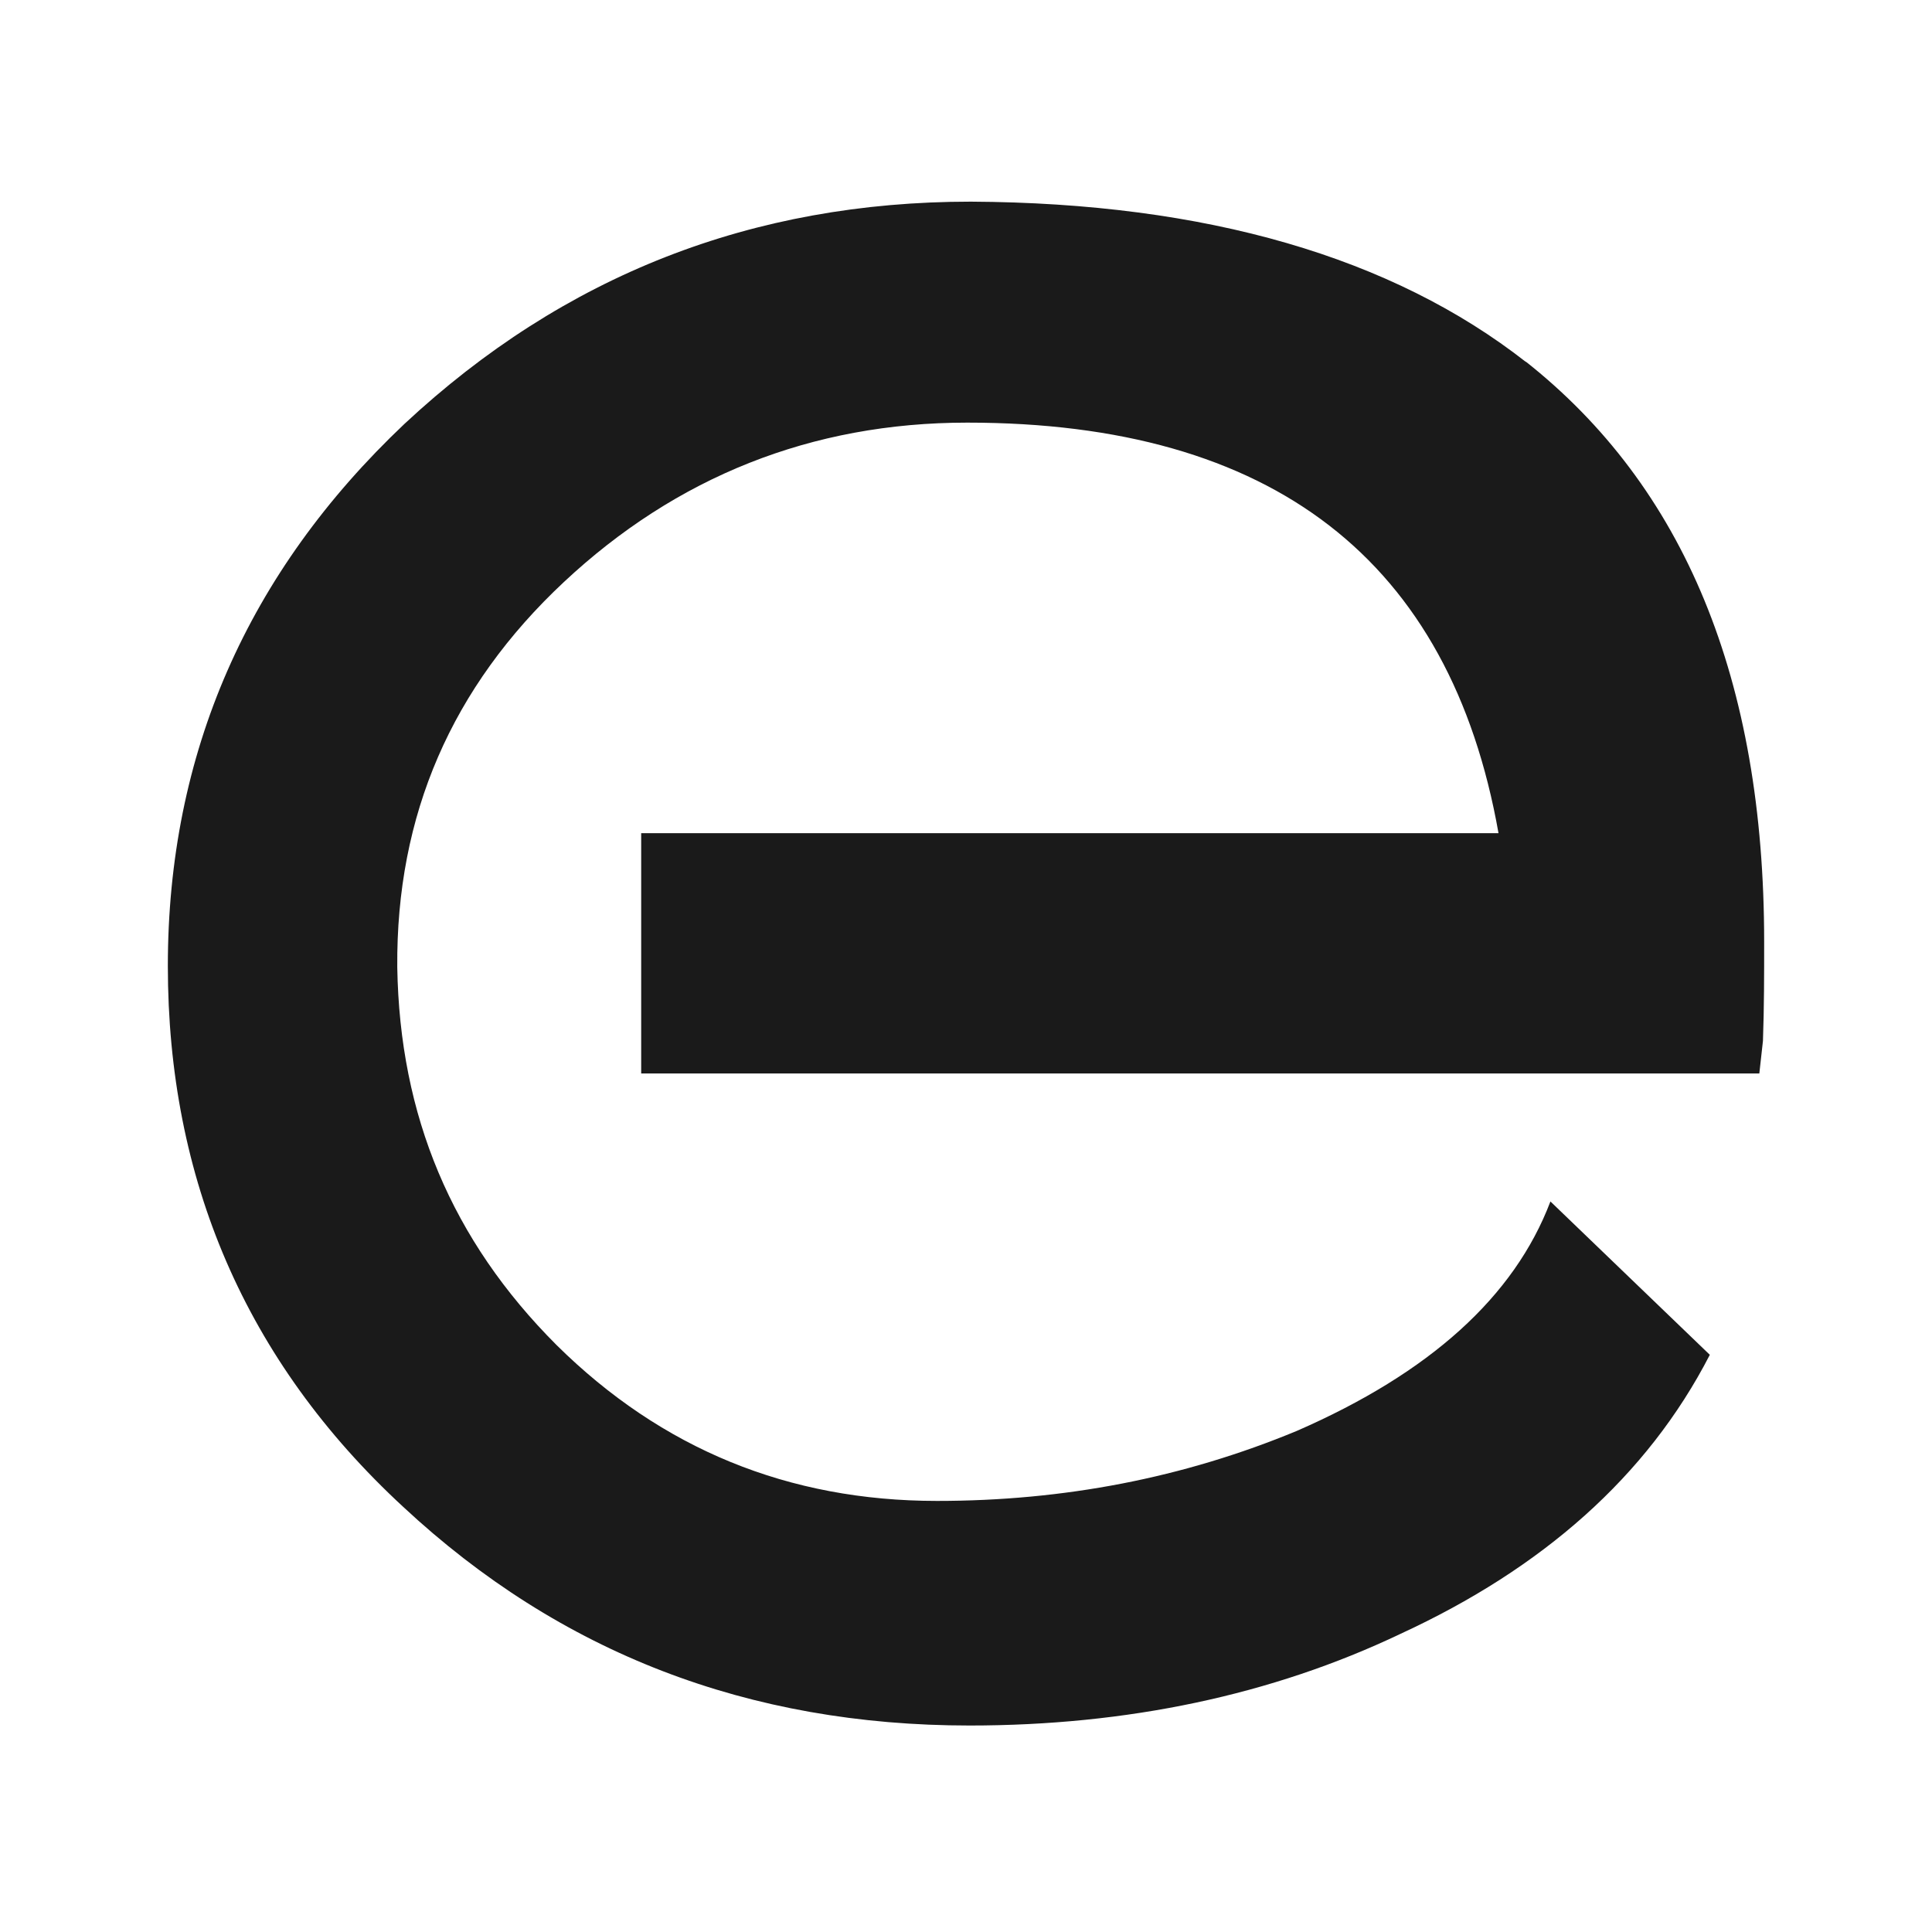 <svg viewBox="0 0 16 16" xmlns="http://www.w3.org/2000/svg" data-name="Layer 1" id="Layer_1">
  <defs>
    <style>
      .cls-1 {
        fill: #1a1a1a;
        fill-rule: evenodd;
      }
    </style>
  </defs>
  <path d="M12.64,3c-1.11-.87-2.65-1.32-4.6-1.33-1.81,0-3.37.61-4.69,1.84-1.3,1.23-1.96,2.73-1.96,4.49s.64,3.27,1.95,4.48c1.3,1.21,2.86,1.81,4.69,1.81,1.3,0,2.5-.25,3.57-.76,1.17-.54,2.04-1.3,2.56-2.31l-1.32-1.27c-.3.79-1,1.42-2.1,1.9-.94.39-1.93.58-2.98.58-1.23,0-2.28-.43-3.15-1.29-.87-.87-1.3-1.9-1.32-3.13-.01-1.26.45-2.32,1.38-3.19.93-.87,2.05-1.32,3.34-1.32,2.53,0,4,1.14,4.4,3.4h-7.1v1.99h9.26l.03-.27c.01-.28.01-.55.01-.82,0-2.17-.66-3.77-1.98-4.81Z" class="cls-1"></path>
</svg>